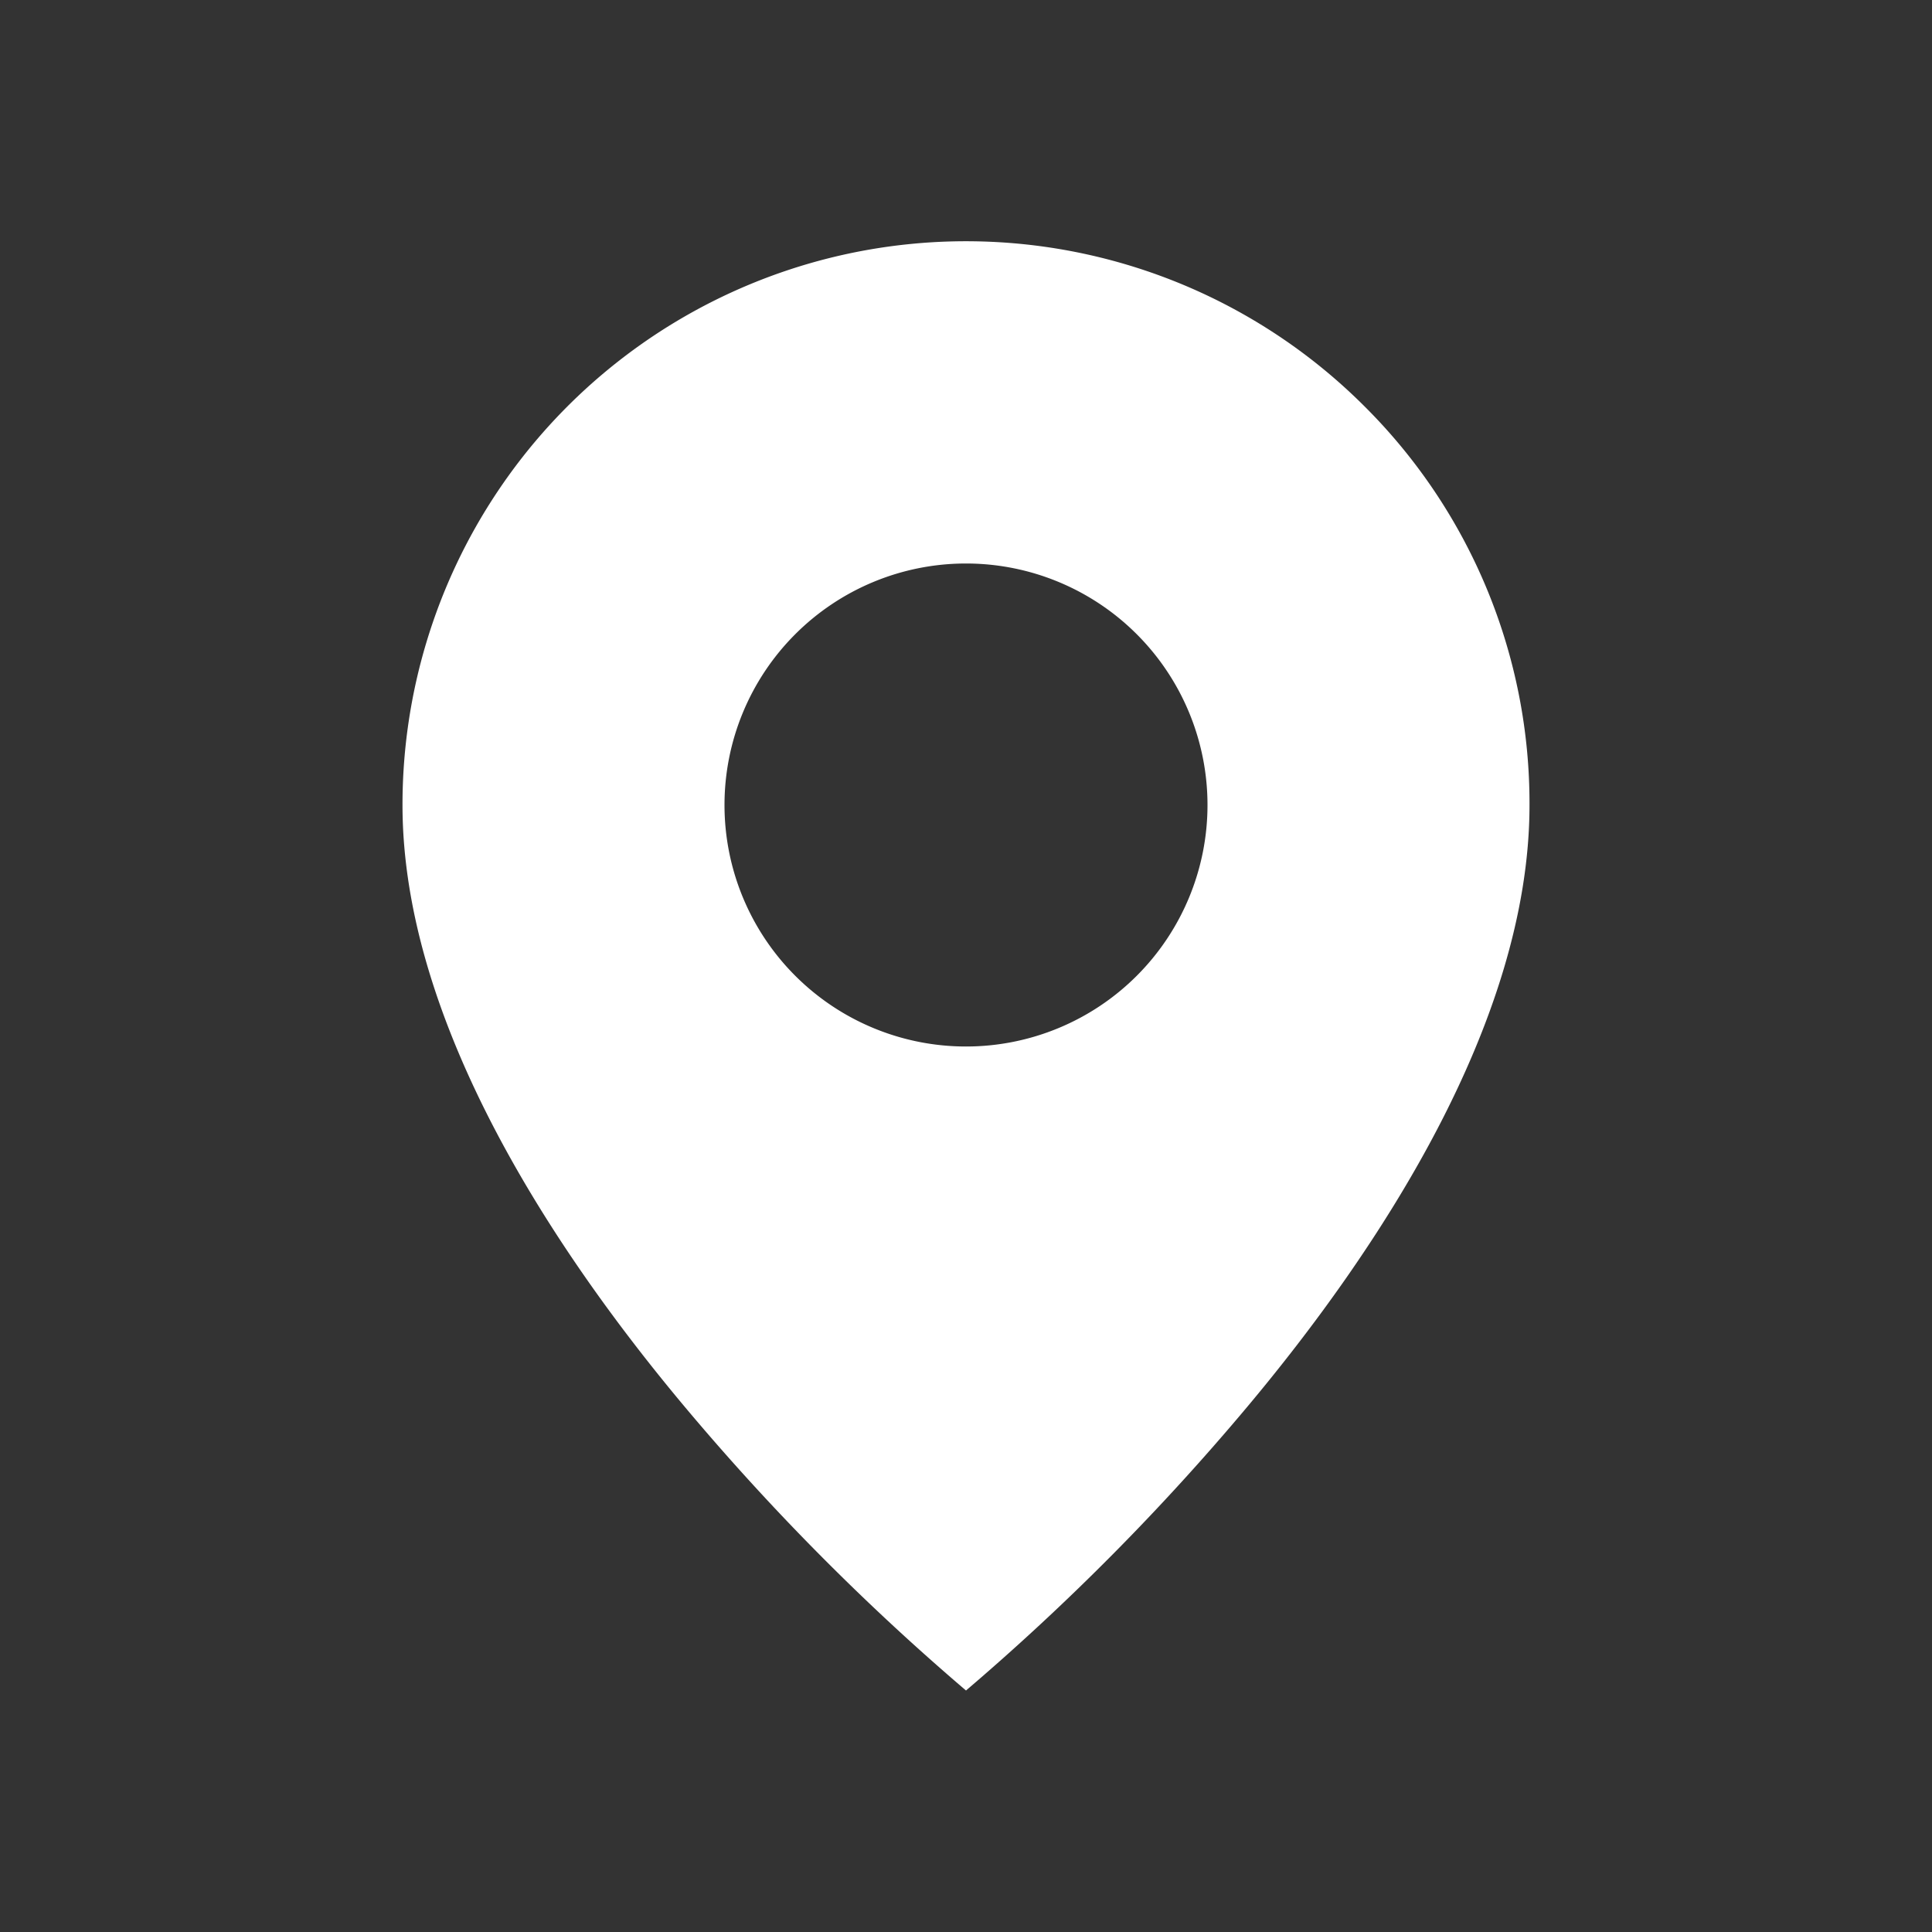 <svg width="36" height="36" fill="none" xmlns="http://www.w3.org/2000/svg"><rect width="100%" height="100%" fill="#333333" stroke="none"/><path d="M18 31.5a44.657 44.657 0 01-5.25-5.297C10.35 23.337 7.5 19.069 7.5 15a10.5 10.5 0 0117.928-7.426A10.433 10.433 0 0128.5 15c0 4.068-2.85 8.337-5.25 11.203A44.657 44.657 0 0118 31.5zm0-21a4.5 4.5 0 100 9 4.5 4.5 0 000-9z" fill="#fff"/></svg>